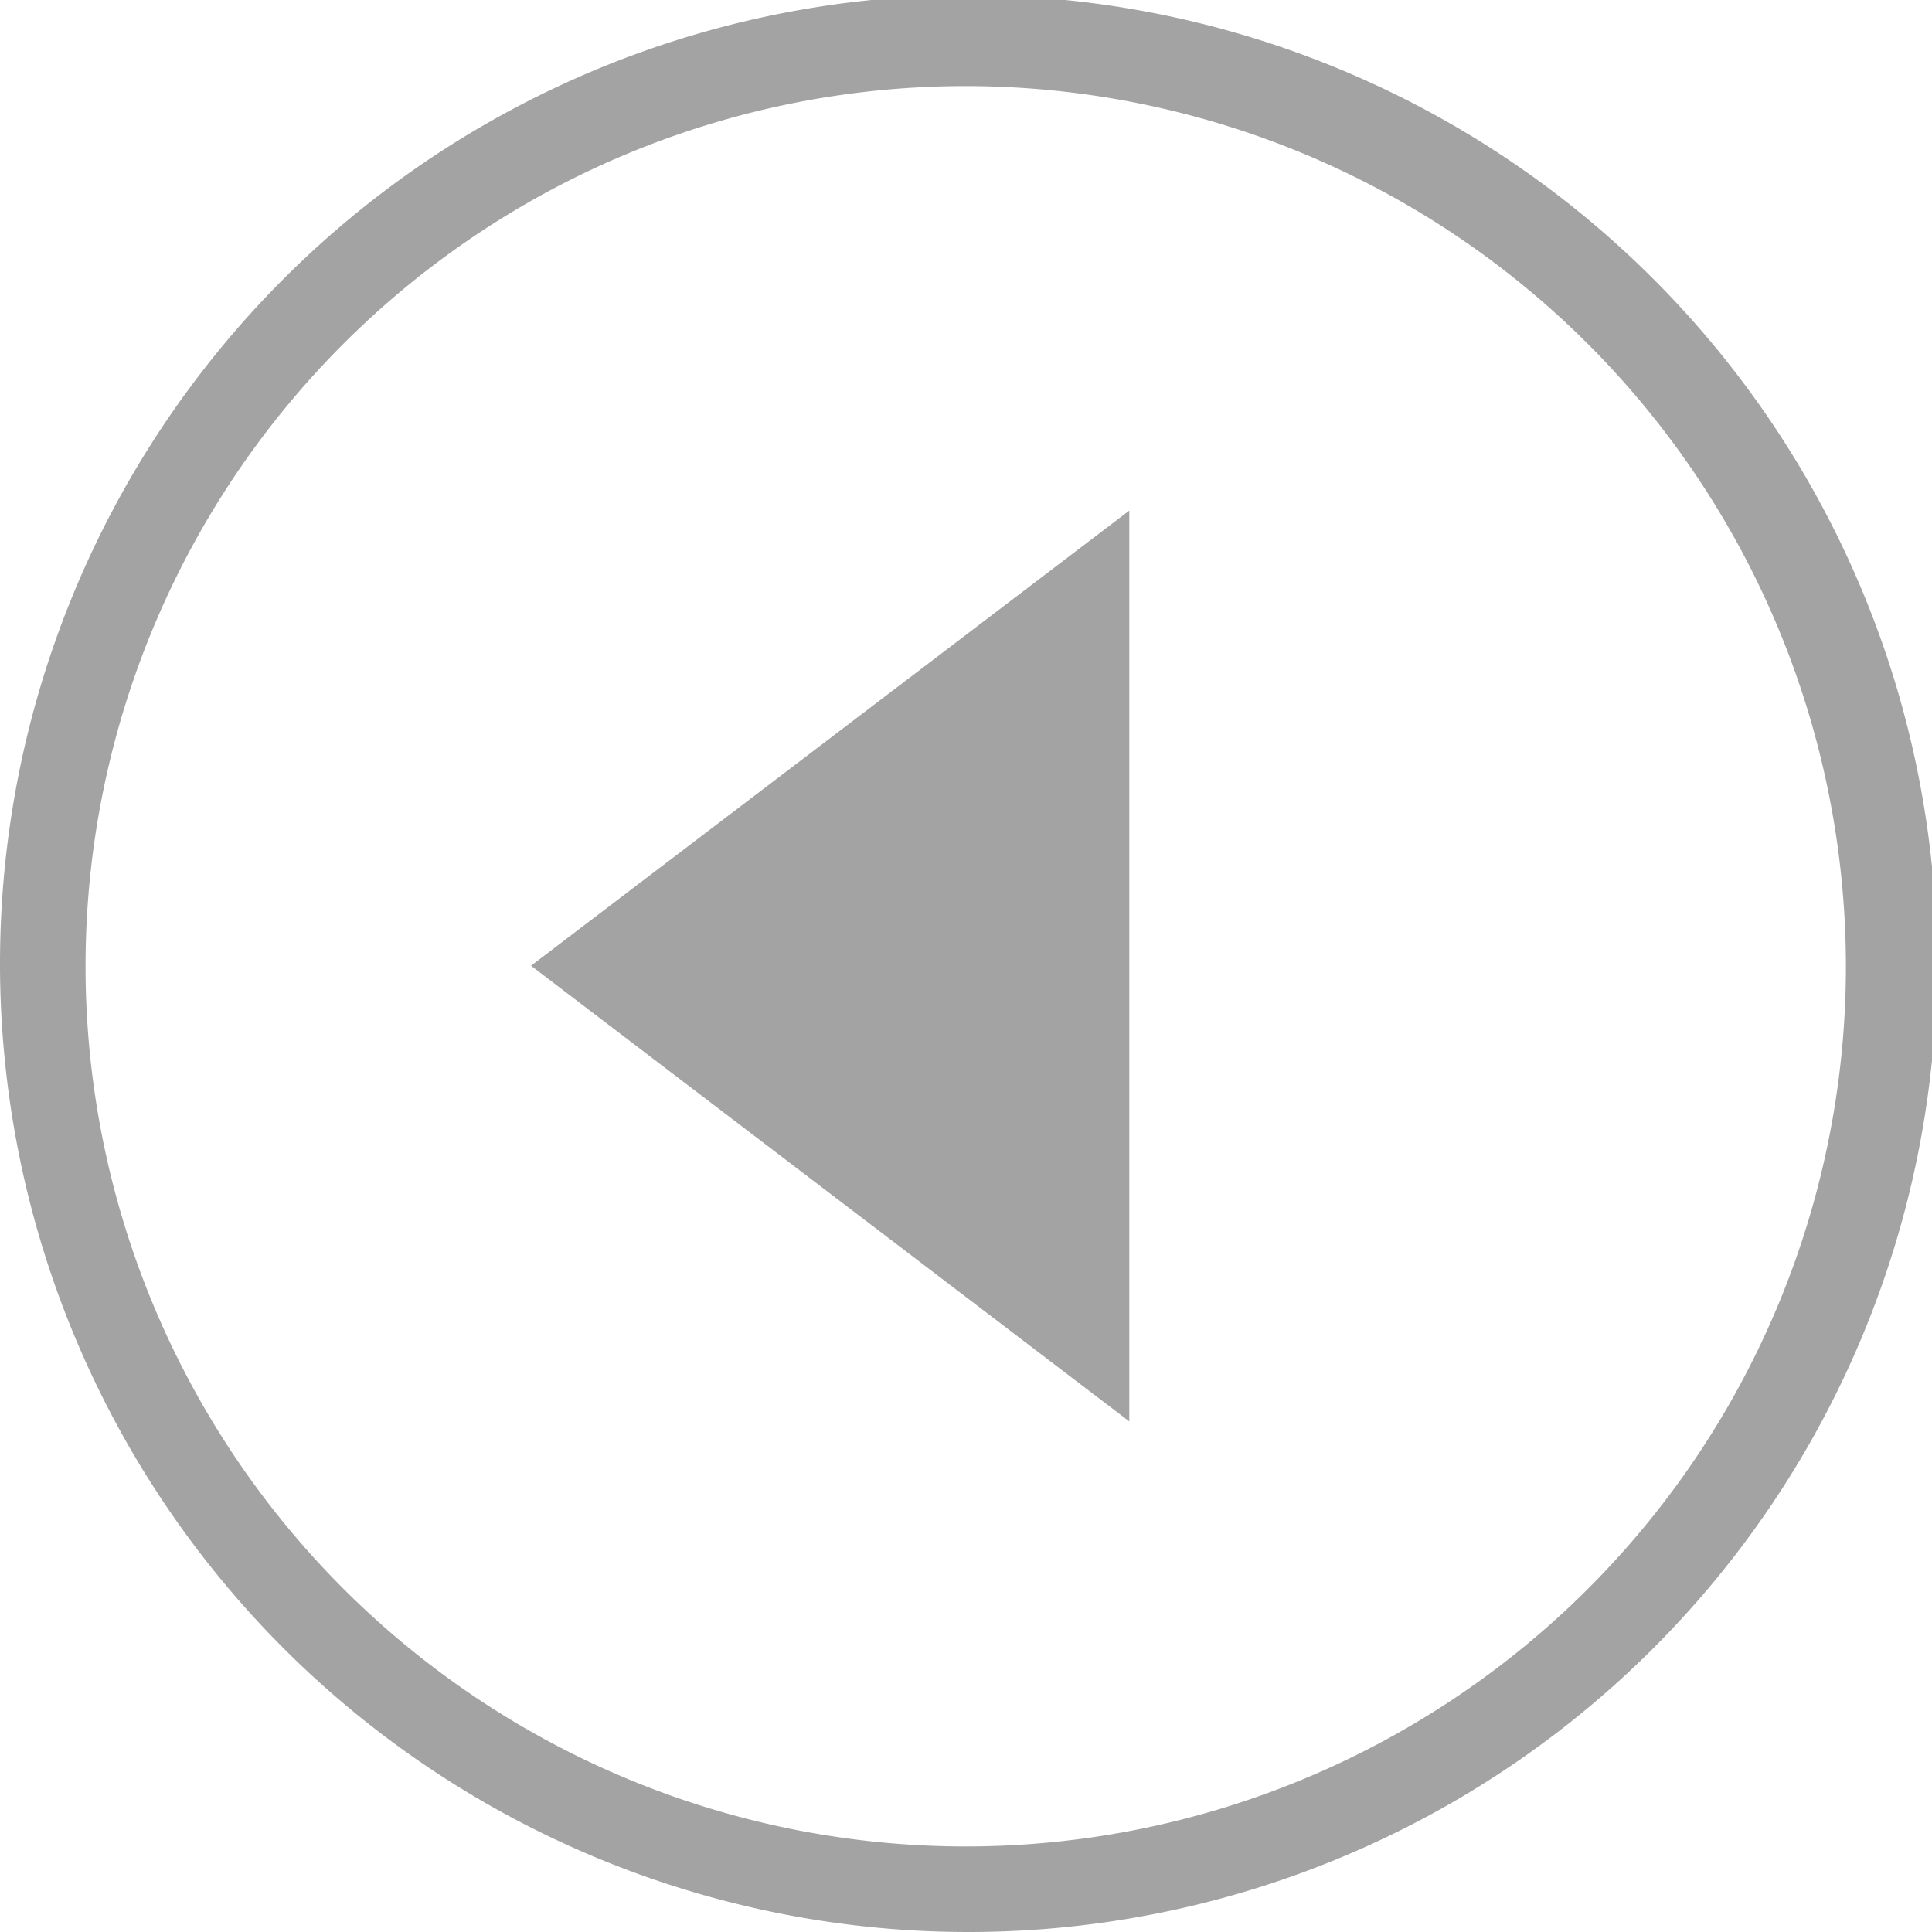 <svg xmlns="http://www.w3.org/2000/svg" viewBox="0 0 35.91 35.91"><defs><style>.cls-1{fill:#a4a3a3;}</style></defs><title>prevPass</title><g id="Слой_2" data-name="Слой 2"><path class="cls-1" d="M18,35.91a18,18,0,1,1,18-18A18,18,0,0,1,18,35.91ZM18,1.6A16.36,16.36,0,1,0,34.31,18,16.37,16.37,0,0,0,18,1.6Z"/><polygon class="cls-1" points="9.87 17.95 20.99 26.42 20.99 9.49 9.87 17.95"/></g></svg>